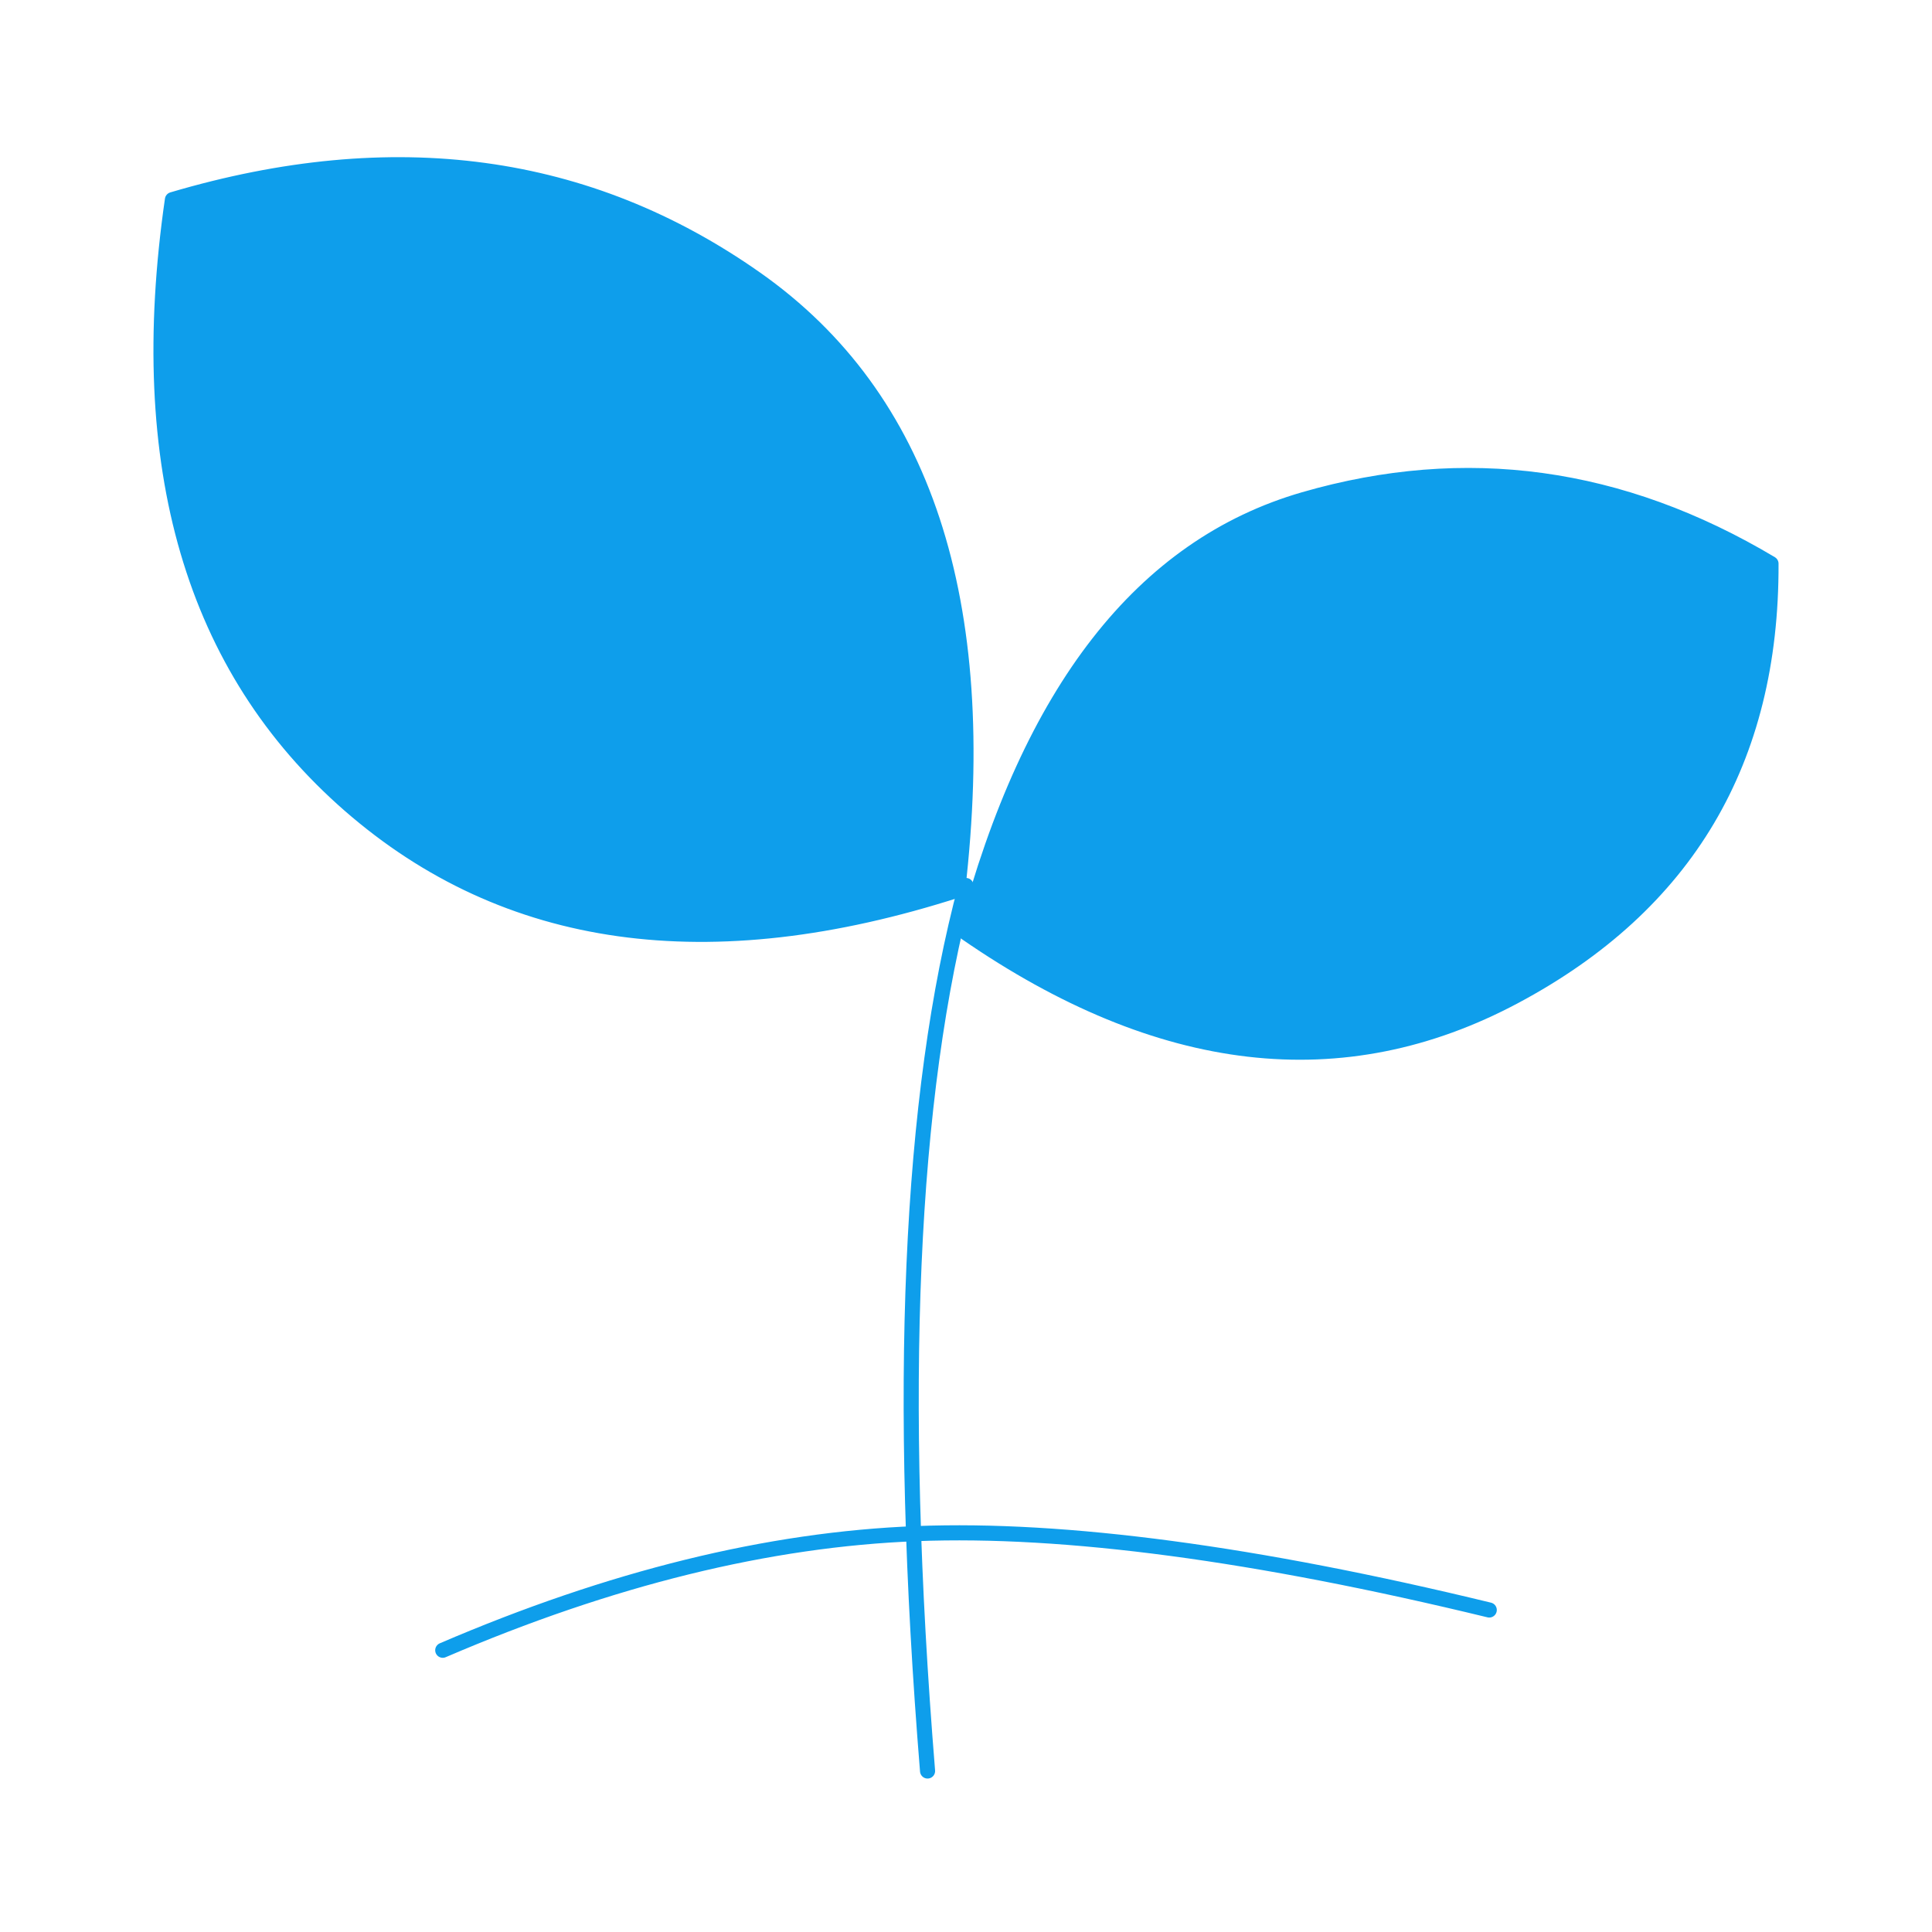 <svg xmlns="http://www.w3.org/2000/svg" fill="none" viewBox="0 0 512 512" height="512" width="512">
<path stroke-linecap="round" stroke-width="4" stroke="#0E9EEB" d="M117.333 437.334C161.781 418.24 203.648 407.926 242.933 406.422C282.208 404.907 332.789 411.648 394.667 426.667"></path>
<path stroke-linecap="round" stroke-width="4" stroke="#0E9EEB" d="M245.813 469.333C237.632 368.64 241.024 290.421 256 234.667"></path>
<path stroke-linejoin="round" stroke-width="4" stroke="#0E9EEB" fill="#0E9EEB" d="M256 247.211C272.96 183.019 302.827 144.736 345.6 132.373C388.363 120 429.611 125.664 469.333 149.376C469.536 201.557 446.88 239.787 401.387 264.053C355.883 288.331 307.413 282.72 256 247.211ZM253.781 235.883C262.667 159.221 244.853 105.237 200.341 73.909C155.84 42.581 104.277 35.584 45.696 52.907C35.467 123.627 51.115 177.099 92.619 213.323C134.133 249.547 187.851 257.077 253.781 235.883Z" clip-rule="evenodd" fill-rule="evenodd"></path>
</svg>
